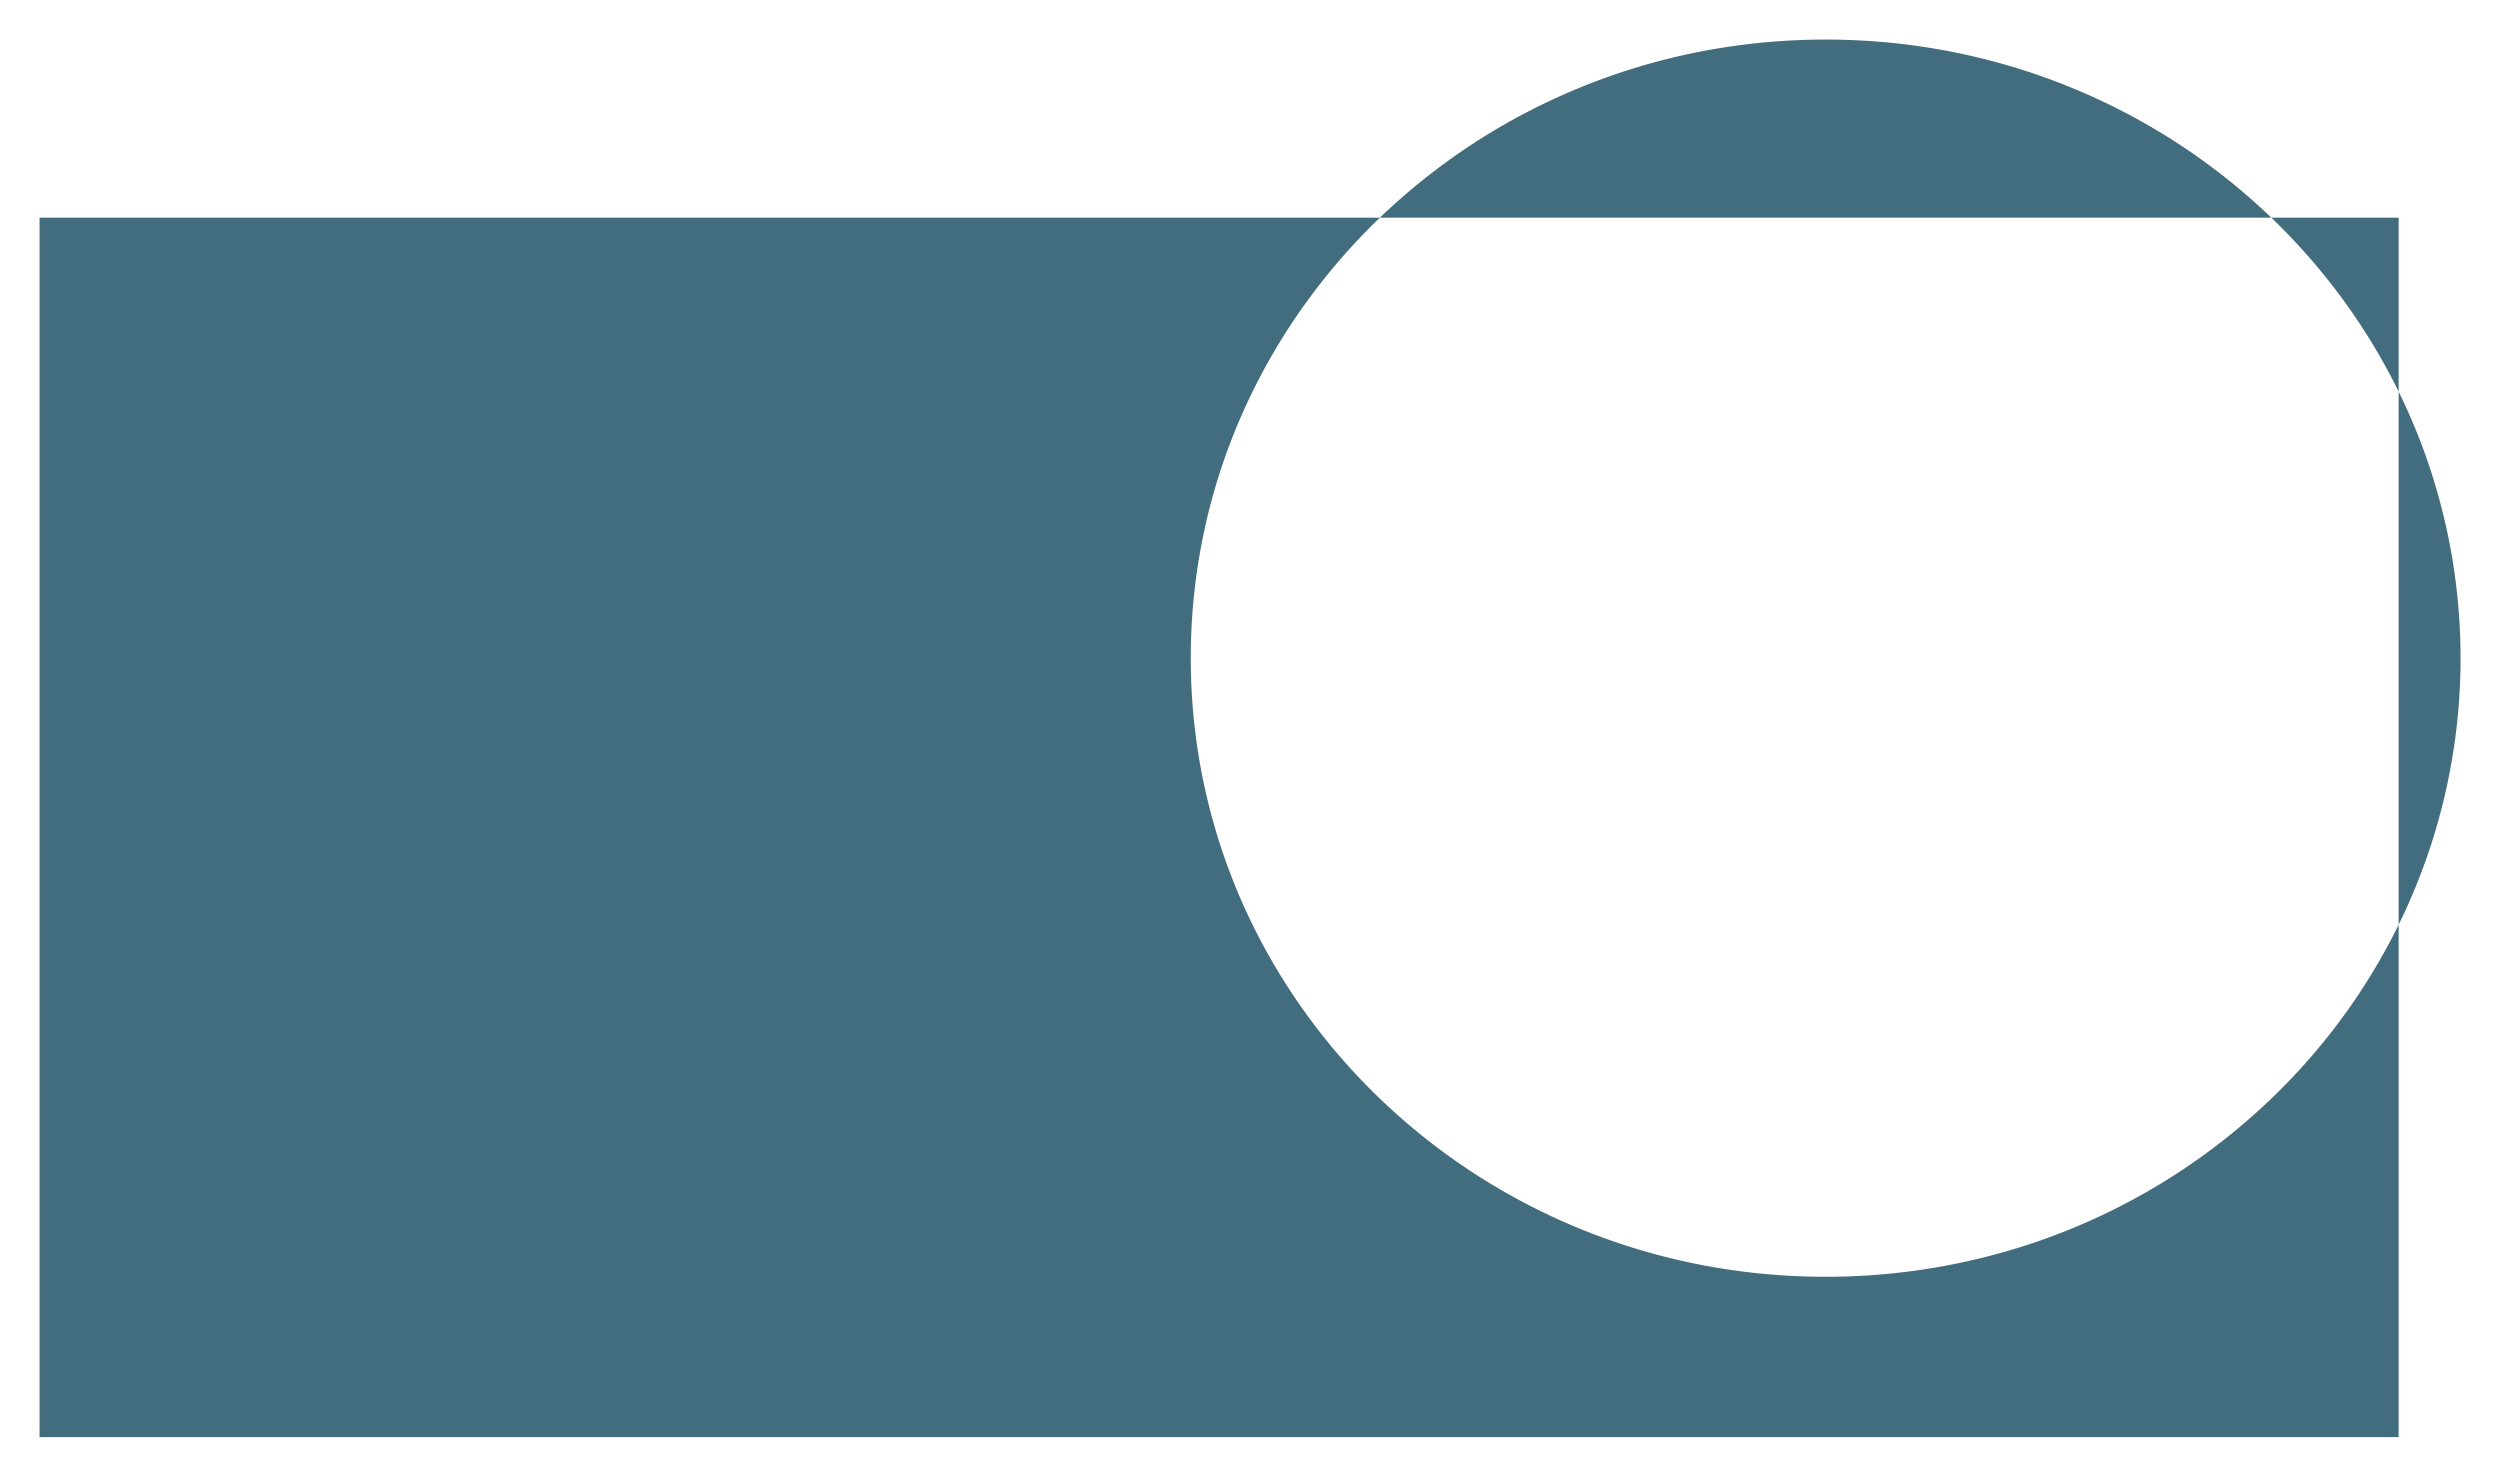 <svg xmlns="http://www.w3.org/2000/svg" xmlns:xlink="http://www.w3.org/1999/xlink" width="1895.697" height="1119.764" viewBox="0 0 1895.697 1119.764">
  <defs>
    <filter id="Exclusion_1" x="0" y="0" width="1895.697" height="1119.764" filterUnits="userSpaceOnUse">
      <feOffset dx="29" dy="-29" input="SourceAlpha"/>
      <feGaussianBlur stdDeviation="10" result="blur"/>
      <feFlood flood-opacity="0.161"/>
      <feComposite operator="in" in2="blur"/>
      <feComposite in="SourceGraphic"/>
    </filter>
  </defs>
  <g transform="matrix(1, 0, 0, 1, 0, 0)" filter="url(#Exclusion_1)">
    <path id="Exclusion_1-2" data-name="Exclusion 1" d="M1858.829,1059.764H70V135.074H1086.318a475.549,475.549,0,0,0-59.75,69.691c-8.787,12.53-17.036,25.619-24.52,38.9-7.537,13.379-14.475,27.269-20.619,41.285a456.529,456.529,0,0,0-35.967,135.727,464.031,464.031,0,0,0-.045,96.353,456.693,456.693,0,0,0,35.344,134.624c6.04,13.916,12.86,27.711,20.271,41,7.358,13.2,15.47,26.21,24.113,38.675a475.29,475.29,0,0,0,58.781,69.422,482.38,482.38,0,0,0,71.243,57.278c12.79,8.42,26.143,16.325,39.69,23.5,13.641,7.221,27.8,13.867,42.08,19.753,14.414,5.941,29.294,11.247,44.227,15.773,15.1,4.577,30.624,8.466,46.133,11.559,15.712,3.133,31.793,5.524,47.8,7.108,16.239,1.607,32.8,2.422,49.219,2.422a493.524,493.524,0,0,0,137.815-19.508,483.241,483.241,0,0,0,223.053-139.116,468.858,468.858,0,0,0,73.646-108.309v388.548Zm0-388.549V266.933a458.549,458.549,0,0,1,0,404.278Zm0-404.285a467.674,467.674,0,0,0-42.525-70.19,476.183,476.183,0,0,0-53.992-61.665H1086.318a482.581,482.581,0,0,1,70.958-56.34c12.722-8.28,26-16.053,39.453-23.1,13.553-7.1,27.613-13.631,41.789-19.415,14.308-5.838,29.074-11.054,43.889-15.5,14.981-4.5,30.374-8.318,45.752-11.356,15.578-3.078,31.519-5.427,47.382-6.982C1391.634.8,1408.044,0,1424.315,0s32.681.8,48.774,2.378c15.863,1.555,31.8,3.9,47.381,6.982,15.378,3.038,30.771,6.859,45.753,11.356,14.816,4.448,29.582,9.663,43.888,15.5,14.175,5.784,28.234,12.316,41.789,19.415,13.456,7.048,26.73,14.82,39.453,23.1a482.6,482.6,0,0,1,70.958,56.34h96.518V266.929Z" transform="translate(-69 59)" fill="#426D7E"/>
  </g>
</svg>
